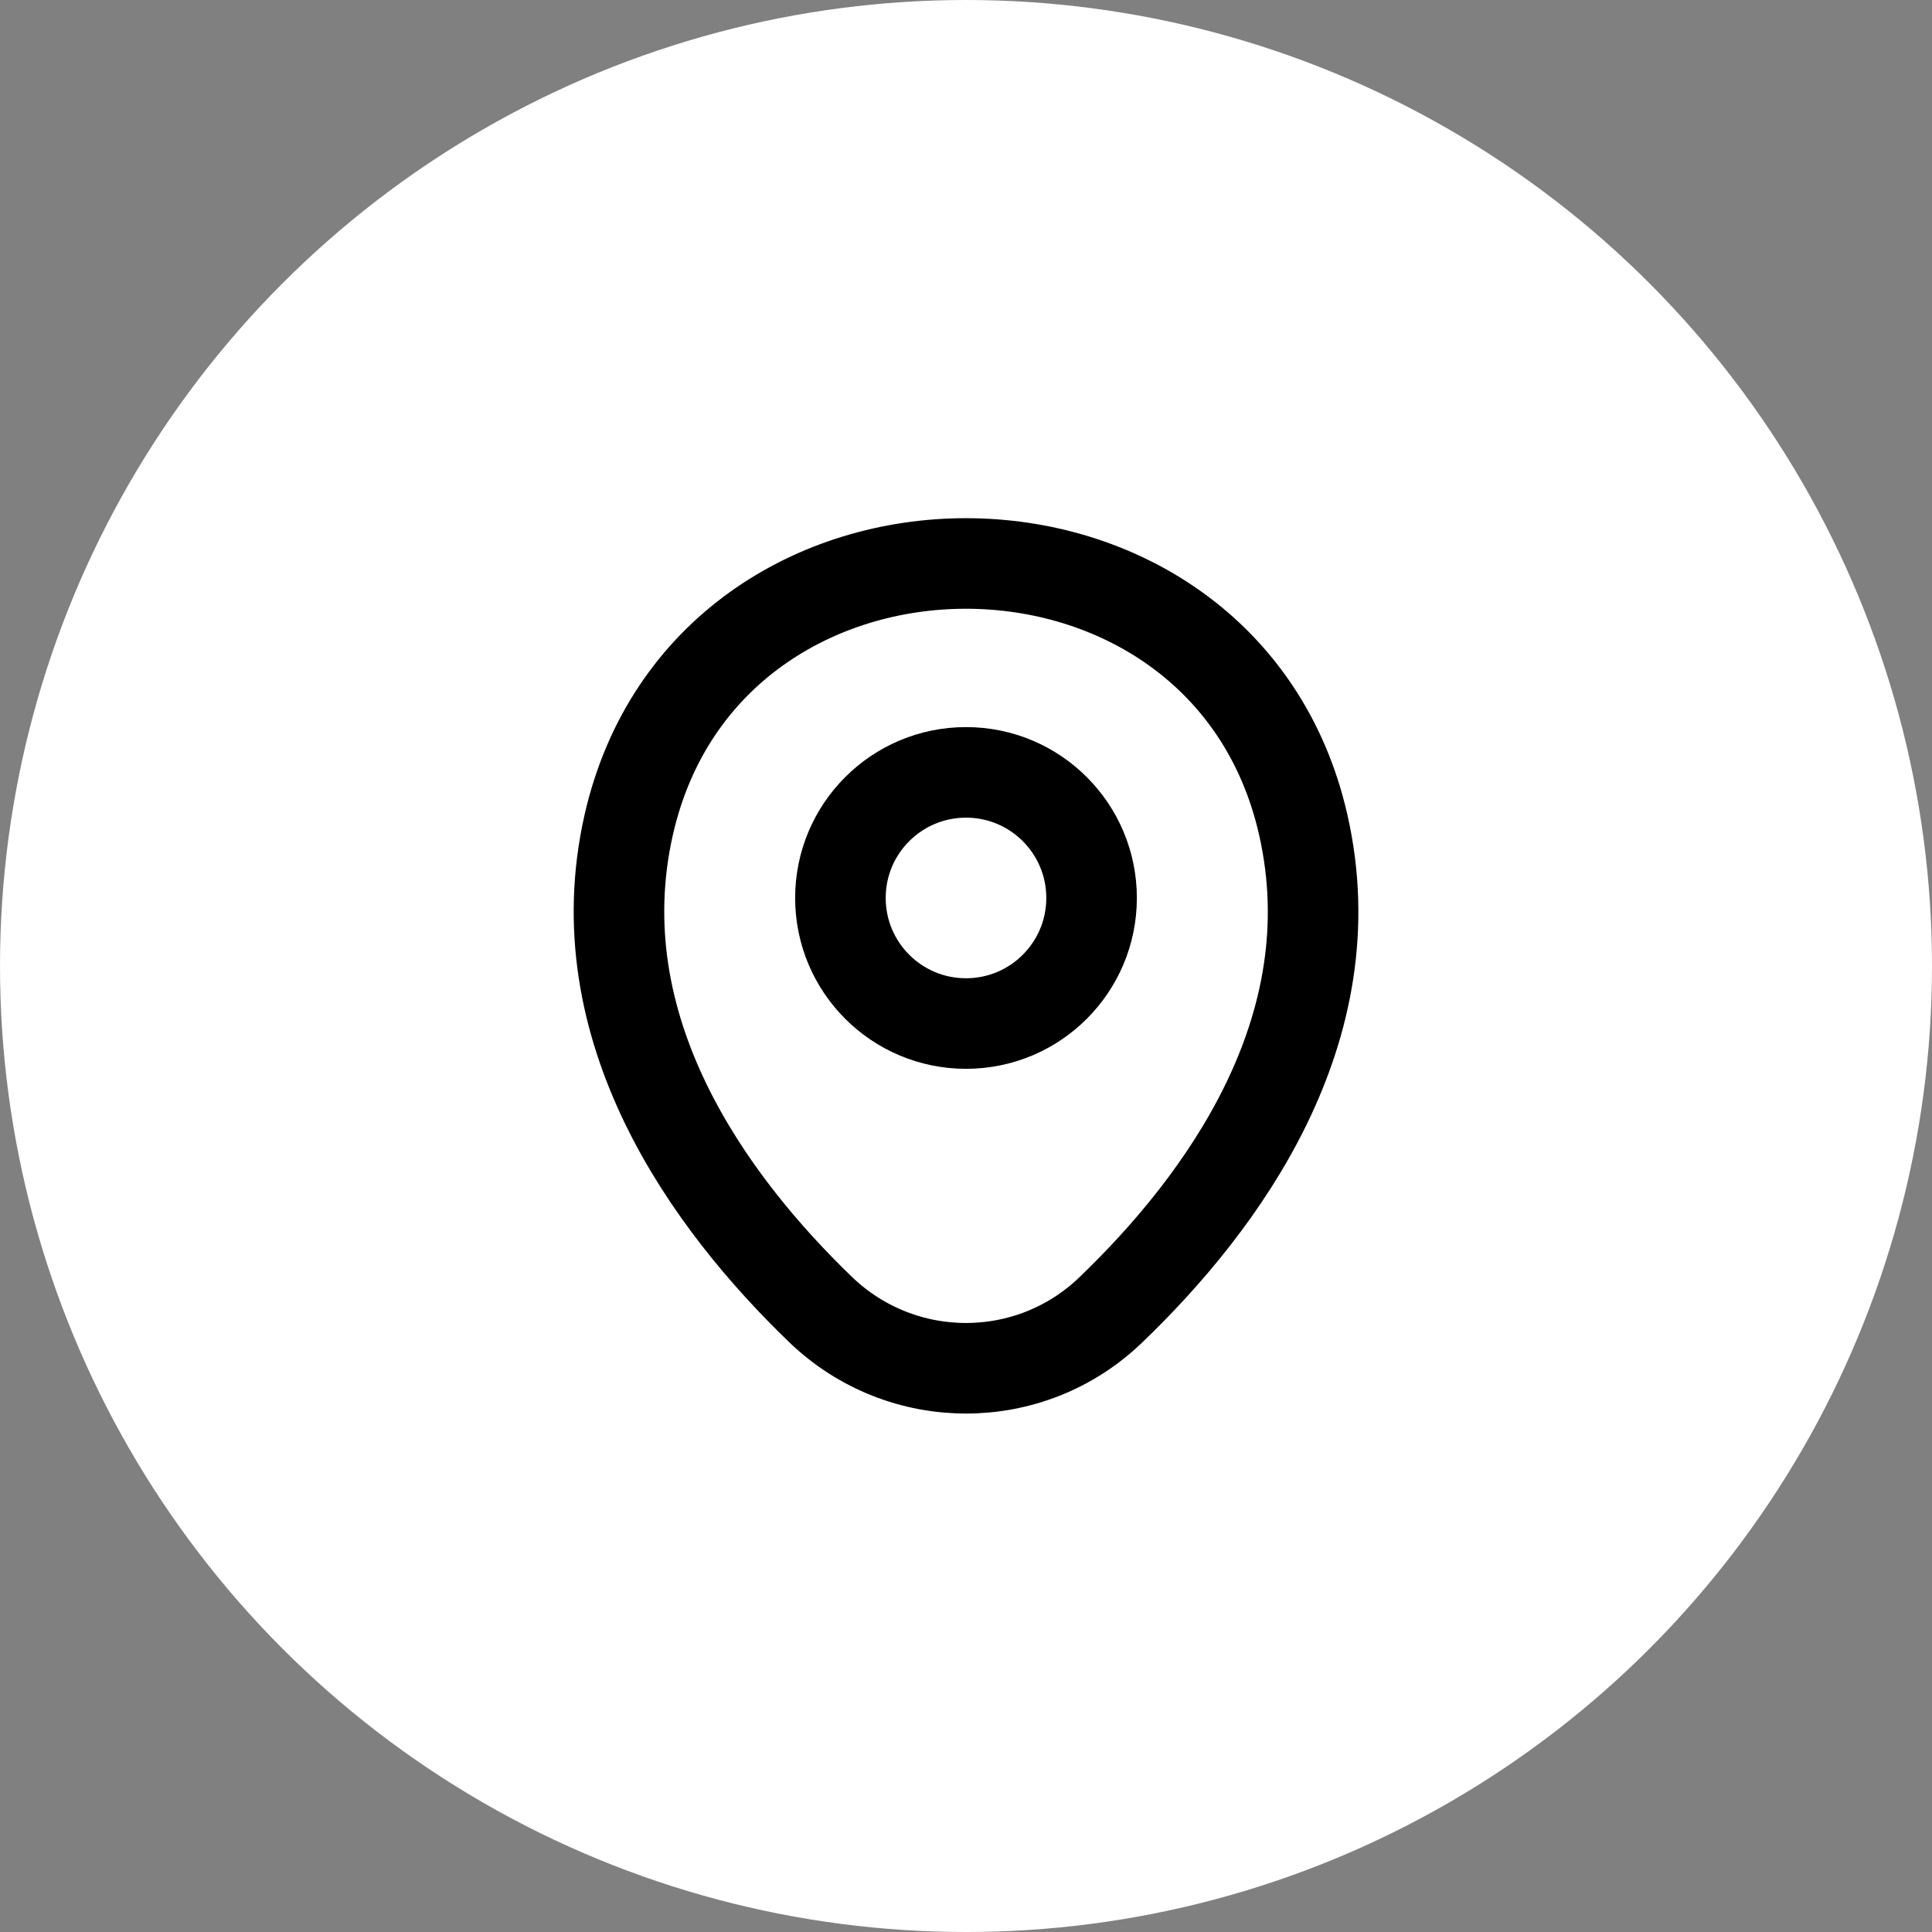 <svg width="32" height="32" viewBox="0 0 32 32" fill="none" xmlns="http://www.w3.org/2000/svg">
<rect x="0" y="0" width="32" height="32" fill="#808080" stroke="none"/>
<circle cx="16" cy="16" r="16" fill="white"/>
<path d="M16 16.953C17.149 16.953 18.08 16.022 18.08 14.873C18.08 13.724 17.149 12.793 16 12.793C14.851 12.793 13.92 13.724 13.92 14.873C13.92 16.022 14.851 16.953 16 16.953Z" stroke="black" stroke-width="1.5"/>
<path d="M10.414 13.66C11.727 7.886 20.28 7.893 21.587 13.666C22.354 17.053 20.247 19.92 18.401 21.693C17.061 22.986 14.941 22.986 13.594 21.693C11.754 19.92 9.647 17.046 10.414 13.66Z" stroke="black" stroke-width="1.5"/>
</svg>
